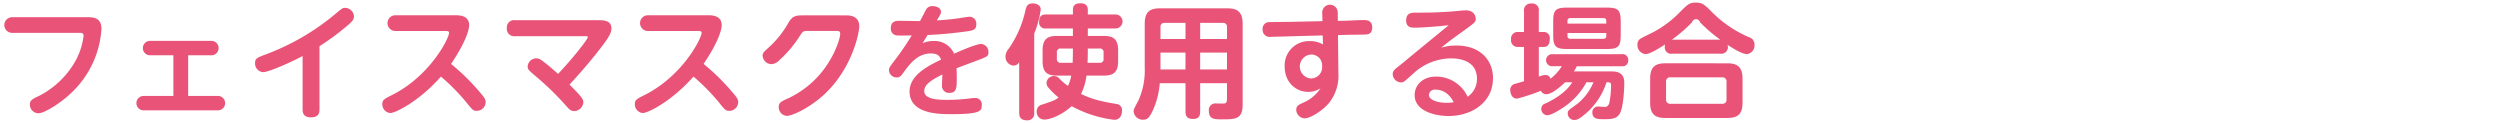 <svg id="point_txt02.svg" xmlns="http://www.w3.org/2000/svg" width="690" height="34" viewBox="0 0 690 34">
  <defs>
    <style>
      .cls-1 {
        fill-opacity: 0;
      }

      .cls-2 {
        fill: #e95377;
        fill-rule: evenodd;
      }
    </style>
  </defs>
  <rect id="base" class="cls-1" width="690" height="34"/>
  <path id="フェイスマスクを使用する場合" class="cls-2" d="M52.046,1036.07c0.476,0,1.02,0,1.02.85a18.887,18.887,0,0,1-2.516,7.38,24.135,24.135,0,0,1-9.723,9.14c-1.87.89-2.584,1.23-2.584,2.38a2.413,2.413,0,0,0,2.312,2.45c1.734,0,6.7-3.03,10.1-6.6A26.456,26.456,0,0,0,58,1034.98c0-2.55-1.462-3.23-3.6-3.23H33.416a2.161,2.161,0,1,0,0,4.32h18.63Zm29.887,17.41v-11.22h6.323a1.992,1.992,0,1,0,0-3.98H71.529a1.993,1.993,0,1,0,0,3.98h6.323v11.22H69.761a1.989,1.989,0,1,0,0,3.97H90.023a1.989,1.989,0,1,0,0-3.97H81.932Zm36.244-13.74a65.157,65.157,0,0,0,7.819-5.78c1.258-1.05,1.7-1.63,1.7-2.45a2.491,2.491,0,0,0-2.482-2.34c-0.646,0-.85.17-2.72,1.73a65.468,65.468,0,0,1-19.344,11.19c-2.141.81-2.753,1.05-2.753,2.34a2.384,2.384,0,0,0,2.244,2.48c1.563,0,8.023-2.88,10.878-4.45v14.79c0,1.43.714,2.14,2.346,2.14,2.244,0,2.312-1.49,2.312-2.14v-17.51Zm34.68-4.18c0.578,0,1.088,0,1.088.48,0,1.53-5.2,11.86-15.639,17.13-2.379,1.19-2.787,1.43-2.787,2.62a2.408,2.408,0,0,0,2.209,2.41c1.292,0,7.786-3.06,13.973-10.06a56.8,56.8,0,0,1,7.037,7.14c1.666,2.07,1.87,2.31,2.856,2.31a2.443,2.443,0,0,0,2.448-2.35c0-.81-0.34-1.32-1.428-2.58a60.431,60.431,0,0,0-8.125-8.02c4.419-6.53,5-9.79,5-10.68,0-2.75-2.787-2.75-3.807-2.75H139.223a2.177,2.177,0,1,0,0,4.35h13.633Zm19.28-2.99a1.988,1.988,0,0,0-2.244,2.17,2.014,2.014,0,0,0,2.244,2.25h19.31c0.544,0,.781,0,0.781.27,0,0.54-3.773,5.44-8.193,10.13-1.054-.92-2.447-2.14-3.5-2.96-1.394-1.12-1.8-1.32-2.482-1.32a2.365,2.365,0,0,0-2.414,2.21c0,0.85.238,1.05,2.448,2.92a77.8,77.8,0,0,1,8.091,7.89c0.918,1.05,1.36,1.53,2.346,1.53a2.632,2.632,0,0,0,2.482-2.38c0-.55-0.1-1.02-1.564-2.62-0.34-.37-1.5-1.53-2.244-2.31,4.216-4.59,6.629-7.62,7.547-8.77,2.346-2.99,4.012-5.1,4.012-6.67,0-2.34-2.108-2.34-3.944-2.34H172.136Zm50.42,2.99c0.578,0,1.088,0,1.088.48,0,1.53-5.2,11.86-15.639,17.13-2.379,1.19-2.787,1.43-2.787,2.62a2.408,2.408,0,0,0,2.209,2.41c1.292,0,7.786-3.06,13.973-10.06a56.8,56.8,0,0,1,7.037,7.14c1.666,2.07,1.87,2.31,2.856,2.31a2.443,2.443,0,0,0,2.448-2.35c0-.81-0.34-1.32-1.428-2.58a60.373,60.373,0,0,0-8.125-8.02c4.419-6.53,5-9.79,5-10.68,0-2.75-2.787-2.75-3.807-2.75H208.923a2.177,2.177,0,1,0,0,4.35h13.633Zm29.377-4.32c-2.176,0-3.128.04-4.284,1.97a27.021,27.021,0,0,1-5.542,6.94c-1.291,1.19-1.631,1.46-1.631,2.24a2.511,2.511,0,0,0,2.447,2.32,3.319,3.319,0,0,0,2.244-1.16,32.538,32.538,0,0,0,5.474-6.46c0.918-1.43.986-1.56,2.345-1.56h7.752c0.578,0,1.155,0,1.155.74,0,1.53-1.393,4.87-2.447,6.7a26.434,26.434,0,0,1-11.8,11.12c-2.04.92-2.72,1.22-2.72,2.48a2.4,2.4,0,0,0,2.176,2.41c1.7,0,6.8-2.44,10.777-6.29,7.479-7.2,9.281-16.82,9.281-18.42,0-3.03-2.89-3.03-3.638-3.03H251.933Zm34.1,5.41c2.243-.07,5.949-0.34,10.029-0.89,2.413-.3,3.4-0.44,3.4-2.07a1.889,1.889,0,0,0-1.836-2.07c-0.544,0-3.263.47-3.875,0.54-2.108.27-4.148,0.41-5.2,0.48,1.054-1.7,1.156-1.91,1.156-2.38,0-.99-1.122-1.57-2.312-1.57a1.891,1.891,0,0,0-1.869,1.09c-0.238.44-1.326,2.55-1.6,3.03-0.816.03-4.76-.07-5.644-0.07s-2.413.03-2.413,2.07a1.809,1.809,0,0,0,1.767,1.97c0.476,0.04.816,0.04,4.012,0-2.414,3.88-4.012,5.95-4.352,6.4-1.733,2.27-1.937,2.51-1.937,3.19a2.1,2.1,0,0,0,2.107,2.01c0.952,0,1.19-.38,2.176-1.74,1.734-2.38,3.842-4.89,7.309-4.89,2.006,0,2.482.92,2.788,1.7-3.365,1.63-8.7,4.21-8.7,8.77,0,6.29,8.193,6.29,11.627,6.29,8.091,0,8.3-.95,8.3-2.48a1.74,1.74,0,0,0-1.768-1.98,7.871,7.871,0,0,0-1.156.07,50.119,50.119,0,0,1-6.629.44c-2.448,0-6.323-.13-6.323-2.41,0-1.63,1.462-2.82,5-4.59,0,0.41-.1,2.52-0.1,2.99a1.9,1.9,0,0,0,2.04,2.08c2.04,0,2.04-1.4,2.04-4.42,0-.62-0.034-1.81-0.068-2.38,1.394-.51,3.6-1.36,5-1.87,3.57-1.33,3.808-1.43,3.808-2.52a2.2,2.2,0,0,0-2.006-2.31c-1.36,0-5.881,1.97-7.479,2.69a5.857,5.857,0,0,0-5.61-3.51,7.739,7.739,0,0,0-3.093.62C285.219,1037.94,285.423,1037.63,286.035,1036.65Zm40.085-1.8v2.07H321.7c-2.583,0-3.943.85-3.943,3.94v3.06c0,3.06,1.326,3.95,3.943,3.95h3.944a9.61,9.61,0,0,1-.884,2.85,16.179,16.179,0,0,1-2.346-2,1.9,1.9,0,0,0-1.563-.72,1.971,1.971,0,0,0-2.006,1.97,1.82,1.82,0,0,0,.476,1.16,19.437,19.437,0,0,0,2.855,2.79c-1.121.81-1.359,0.88-4.521,1.94a1.9,1.9,0,0,0-1.53,1.9,2.116,2.116,0,0,0,2.142,2.24c1.632,0,4.963-1.36,7.513-3.7a32.59,32.59,0,0,0,11.763,3.77c2.074,0,2.142-2.21,2.142-2.51a1.7,1.7,0,0,0-1.632-1.87c-4.046-.72-6.358-1.16-9.689-2.76a15.514,15.514,0,0,0,1.5-5.06h4.793c2.618,0,3.944-.92,3.944-3.95v-3.06c0-3.12-1.394-3.94-3.944-3.94h-4.419v-2.07h7.513a1.93,1.93,0,1,0,0-3.85h-7.513v-1.22c0-1.05-.408-1.87-2.074-1.87-1.938,0-2.04,1.19-2.04,1.87V1031h-7.411c-0.952,0-1.9.21-1.9,1.94a1.64,1.64,0,0,0,1.9,1.91h7.411Zm7.343,5.54a0.986,0.986,0,0,1,1.122,1.15v1.67a0.978,0.978,0,0,1-1.122,1.12h-3.3c0.068-1.77.068-2.24,0.068-3.94h3.229Zm-7.343.54c0,0.99,0,1.57-.068,3.4h-3.23a0.991,0.991,0,0,1-1.122-1.12v-1.67a0.988,0.988,0,0,1,1.122-1.15h3.3v0.54Zm-10.675-4.66a28.31,28.31,0,0,0,1.8-6.63c0-1.25-1.224-1.7-2.21-1.7-1.462,0-1.768.85-2.006,1.87a29.567,29.567,0,0,1-4.555,10.54,3.564,3.564,0,0,0-.952,2.25,2.428,2.428,0,0,0,2.176,2.51,1.829,1.829,0,0,0,1.6-.95v13.94c0,1.09.34,2.11,2.175,2.11a1.837,1.837,0,0,0,1.972-2.11v-21.83Zm53.208,13.7v4.32c0,0.92-.272,1.29-1.02,1.29-0.306,0-1.733-.03-2.039-0.03a1.805,1.805,0,0,0-1.938,2.11c0,2.28,1.632,2.28,3.535,2.28,3.672,0,5.78,0,5.78-3.98v-22.41c0-3.29-1.462-4.25-4.25-4.25H350.159c-2.822,0-4.215.99-4.215,4.25v12.07a20.276,20.276,0,0,1-1.632,8.88c-1.394,2.68-1.428,2.72-1.428,3.19a2.512,2.512,0,0,0,2.618,2.35c1.02,0,1.631-.34,2.651-2.52a21.9,21.9,0,0,0,1.938-7.55H357.2v7.79c0,1.63.714,2.07,2.176,2.07,1.734,0,1.87-1.22,1.87-2.07v-7.79h7.411Zm-18.358-12.2v-3.3a1.023,1.023,0,0,1,1.156-1.15H357.2v4.45h-6.9Zm10.947-4.45H367.5a1.038,1.038,0,0,1,1.156,1.15v3.3h-7.411v-4.45Zm-4.046,12.85h-6.9v-4.66h6.9v4.66Zm11.457,0h-7.411v-4.66h7.411v4.66Zm30.635-9.49,2.583-.07c0.816-.03,4.522-0.03,5.2-0.1,0.476-.03,1.666-0.13,1.666-1.94,0-1.93-1.462-2.04-2.38-2.04-0.646,0-3.774.14-4.488,0.17l-2.617.07-0.034-2.24a2.144,2.144,0,1,0-4.284.03l0.068,2.28-9.349.2c-0.748,0-4.351.04-5.167,0.07a1.808,1.808,0,0,0-2.006,1.94,1.96,1.96,0,0,0,2.312,2.11c0.2,0,4.317-.1,5.133-0.14l9.145-.24,0.068,2.49a6.779,6.779,0,0,0-3.6-.92,6.7,6.7,0,0,0-6.969,7c0,4.42,3.128,7,6.46,7a6.07,6.07,0,0,0,3.433-.98,10.8,10.8,0,0,1-4.929,4.04c-0.918.41-1.768,0.79-1.768,1.84a2.419,2.419,0,0,0,2.312,2.41c1.631,0,4.963-2.17,6.629-4.11a12.118,12.118,0,0,0,2.686-8.57Zm-4.386,8.64a3.085,3.085,0,0,1-3.094,3.33,3.308,3.308,0,0,1,.034-6.6A2.983,2.983,0,0,1,394.9,1045.32Zm34.952-11.36c-5.371,4.39-5.983,4.9-8.363,6.84-0.748.61-4.352,3.63-5.2,4.28-1.325,1.02-1.9,1.46-1.9,2.38a2.346,2.346,0,0,0,2.243,2.28c0.748,0,.85-0.11,3.264-2.28a15.527,15.527,0,0,1,10.539-4.35c1.122,0,7.207,0,7.207,5.64a5.9,5.9,0,0,1-2.583,4.96,9.545,9.545,0,0,0-8.636-5.57c-4.079,0-5.983,2.62-5.983,5.1,0,4.38,5.542,5.78,9.349,5.78,6.323,0,12.273-3.67,12.273-10.47,0-5.03-3.638-8.98-10.029-8.98a13.693,13.693,0,0,0-4.284.61c2.006-1.66,4.114-3.19,6.222-4.69,2.991-2.17,3.331-2.41,3.331-3.26,0-.38-0.17-2.38-2.753-2.38-0.578,0-3.468.3-4.148,0.34-4.589.3-6.017,0.3-9.723,0.3-0.884,0-2.584,0-2.584,2.11,0,2.04,1.5,2.04,2.38,2.04C422.851,1034.64,427.338,1034.23,429.854,1033.96Zm1.36,21.25a10.774,10.774,0,0,1-1.972.17c-2.584,0-4.861-.88-4.861-2.14a1.6,1.6,0,0,1,1.8-1.5C426.76,1051.74,429.48,1051.74,431.214,1055.21Zm46.1-22.3c0-3.13-.68-3.81-3.808-3.81H462.494c-3.2,0-3.807.75-3.807,3.81v3.81c0,3.12.68,3.8,3.807,3.8h11.015c3.128,0,3.808-.68,3.808-3.8v-3.81Zm-14.687.61v-0.71a0.718,0.718,0,0,1,.816-0.82h9.077a0.724,0.724,0,0,1,.816.82v0.71H462.63Zm10.709,3.37a0.715,0.715,0,0,1-.816.81h-9.077a0.715,0.715,0,0,1-.816-0.81v-0.79h10.709v0.79Zm-9.383,12.81c-1.462,2.45-4.453,4.49-7.377,5.85a1.543,1.543,0,0,0-1.19,1.46,1.763,1.763,0,0,0,1.666,1.8c0.986,0,3.06-1.25,4.045-1.9a19.575,19.575,0,0,0,6.766-7.21H469.8a14.881,14.881,0,0,1-4.726,6.16c-2.21,1.56-2.38,1.7-2.38,2.44a1.8,1.8,0,0,0,1.836,1.81c0.544,0,1.088-.07,2.822-1.5a19.143,19.143,0,0,0,6.051-8.91c0.918,0,1.258,0,1.258.95a28.369,28.369,0,0,1-.408,4.36c-0.136.68-.34,1.49-1.326,1.49-0.306,0-1.632-.1-1.9-0.1a1.517,1.517,0,0,0-1.529,1.67c0,1.83,1.563,1.83,3.195,1.83,2.142,0,3.672-.1,4.488-1.8,0.85-1.7,1.122-6.26,1.122-8.26,0-3.13-2.448-3.13-3.774-3.13H464.4c0.272-.44.442-0.71,0.816-1.43h12.375a1.545,1.545,0,0,0,1.8-1.66,1.566,1.566,0,0,0-1.8-1.67H458.517a1.67,1.67,0,1,0,0,3.33h2.549a13.11,13.11,0,0,1-3.127,3.44,1.379,1.379,0,0,0-1.428-1.02,4.991,4.991,0,0,0-1.8.47v-8.22h1.428c1.054,0,1.6-.79,1.6-2.28a1.626,1.626,0,0,0-1.6-1.84h-1.428v-5.78a1.8,1.8,0,0,0-2.04-2.07,1.82,1.82,0,0,0-2.039,2.07v5.78h-1.6a1.823,1.823,0,0,0-1.972,2.08,1.8,1.8,0,0,0,1.972,2.04h1.6v9.48c-0.306.1-1.972,0.54-2.346,0.68a1.7,1.7,0,0,0-1.462,1.7c0,0.07,0,2.41,1.9,2.41a52.354,52.354,0,0,0,6.561-2.17,1.582,1.582,0,0,0,1.5.95c1.7,0,4.419-2.55,5.2-3.3h1.972Zm40.868-7.88a1.821,1.821,0,0,0,1.971-2.45c1.53,0.98,3.944,2.55,5.372,2.55a2.356,2.356,0,0,0,2.074-2.55,2.069,2.069,0,0,0-1.53-2.11,32.131,32.131,0,0,1-10.573-7.31c-1.734-1.67-2.346-2.24-4.08-2.24s-2.311.57-4.011,2.24a30.321,30.321,0,0,1-7.718,5.92c-0.475.23-3.229,1.59-3.433,1.73a1.8,1.8,0,0,0-.952,1.73,2.452,2.452,0,0,0,2.21,2.59c1.292,0,3.7-1.57,5.405-2.65a2.769,2.769,0,0,0-.068.61,1.735,1.735,0,0,0,2.006,1.94h13.327Zm-13.361-3.88a40.141,40.141,0,0,0,5.541-4.79,1.143,1.143,0,0,1,2.21,0,41.535,41.535,0,0,0,5.576,4.79H491.463Zm19.48,10.78c0-3.34-1.5-4.25-4.216-4.25H489.661c-2.72,0-4.215.91-4.215,4.25v6.63c0,3.26,1.427,4.21,4.215,4.21h17.066c2.788,0,4.216-.95,4.216-4.21v-6.63Zm-4.42,5.67a1.1,1.1,0,0,1-1.223,1.26H491.089a1.128,1.128,0,0,1-1.258-1.26v-4.79a1.116,1.116,0,0,1,1.258-1.26H505.3a1.123,1.123,0,0,1,1.223,1.26v4.79Z" transform="translate(-30 -1027)"/>
</svg>
